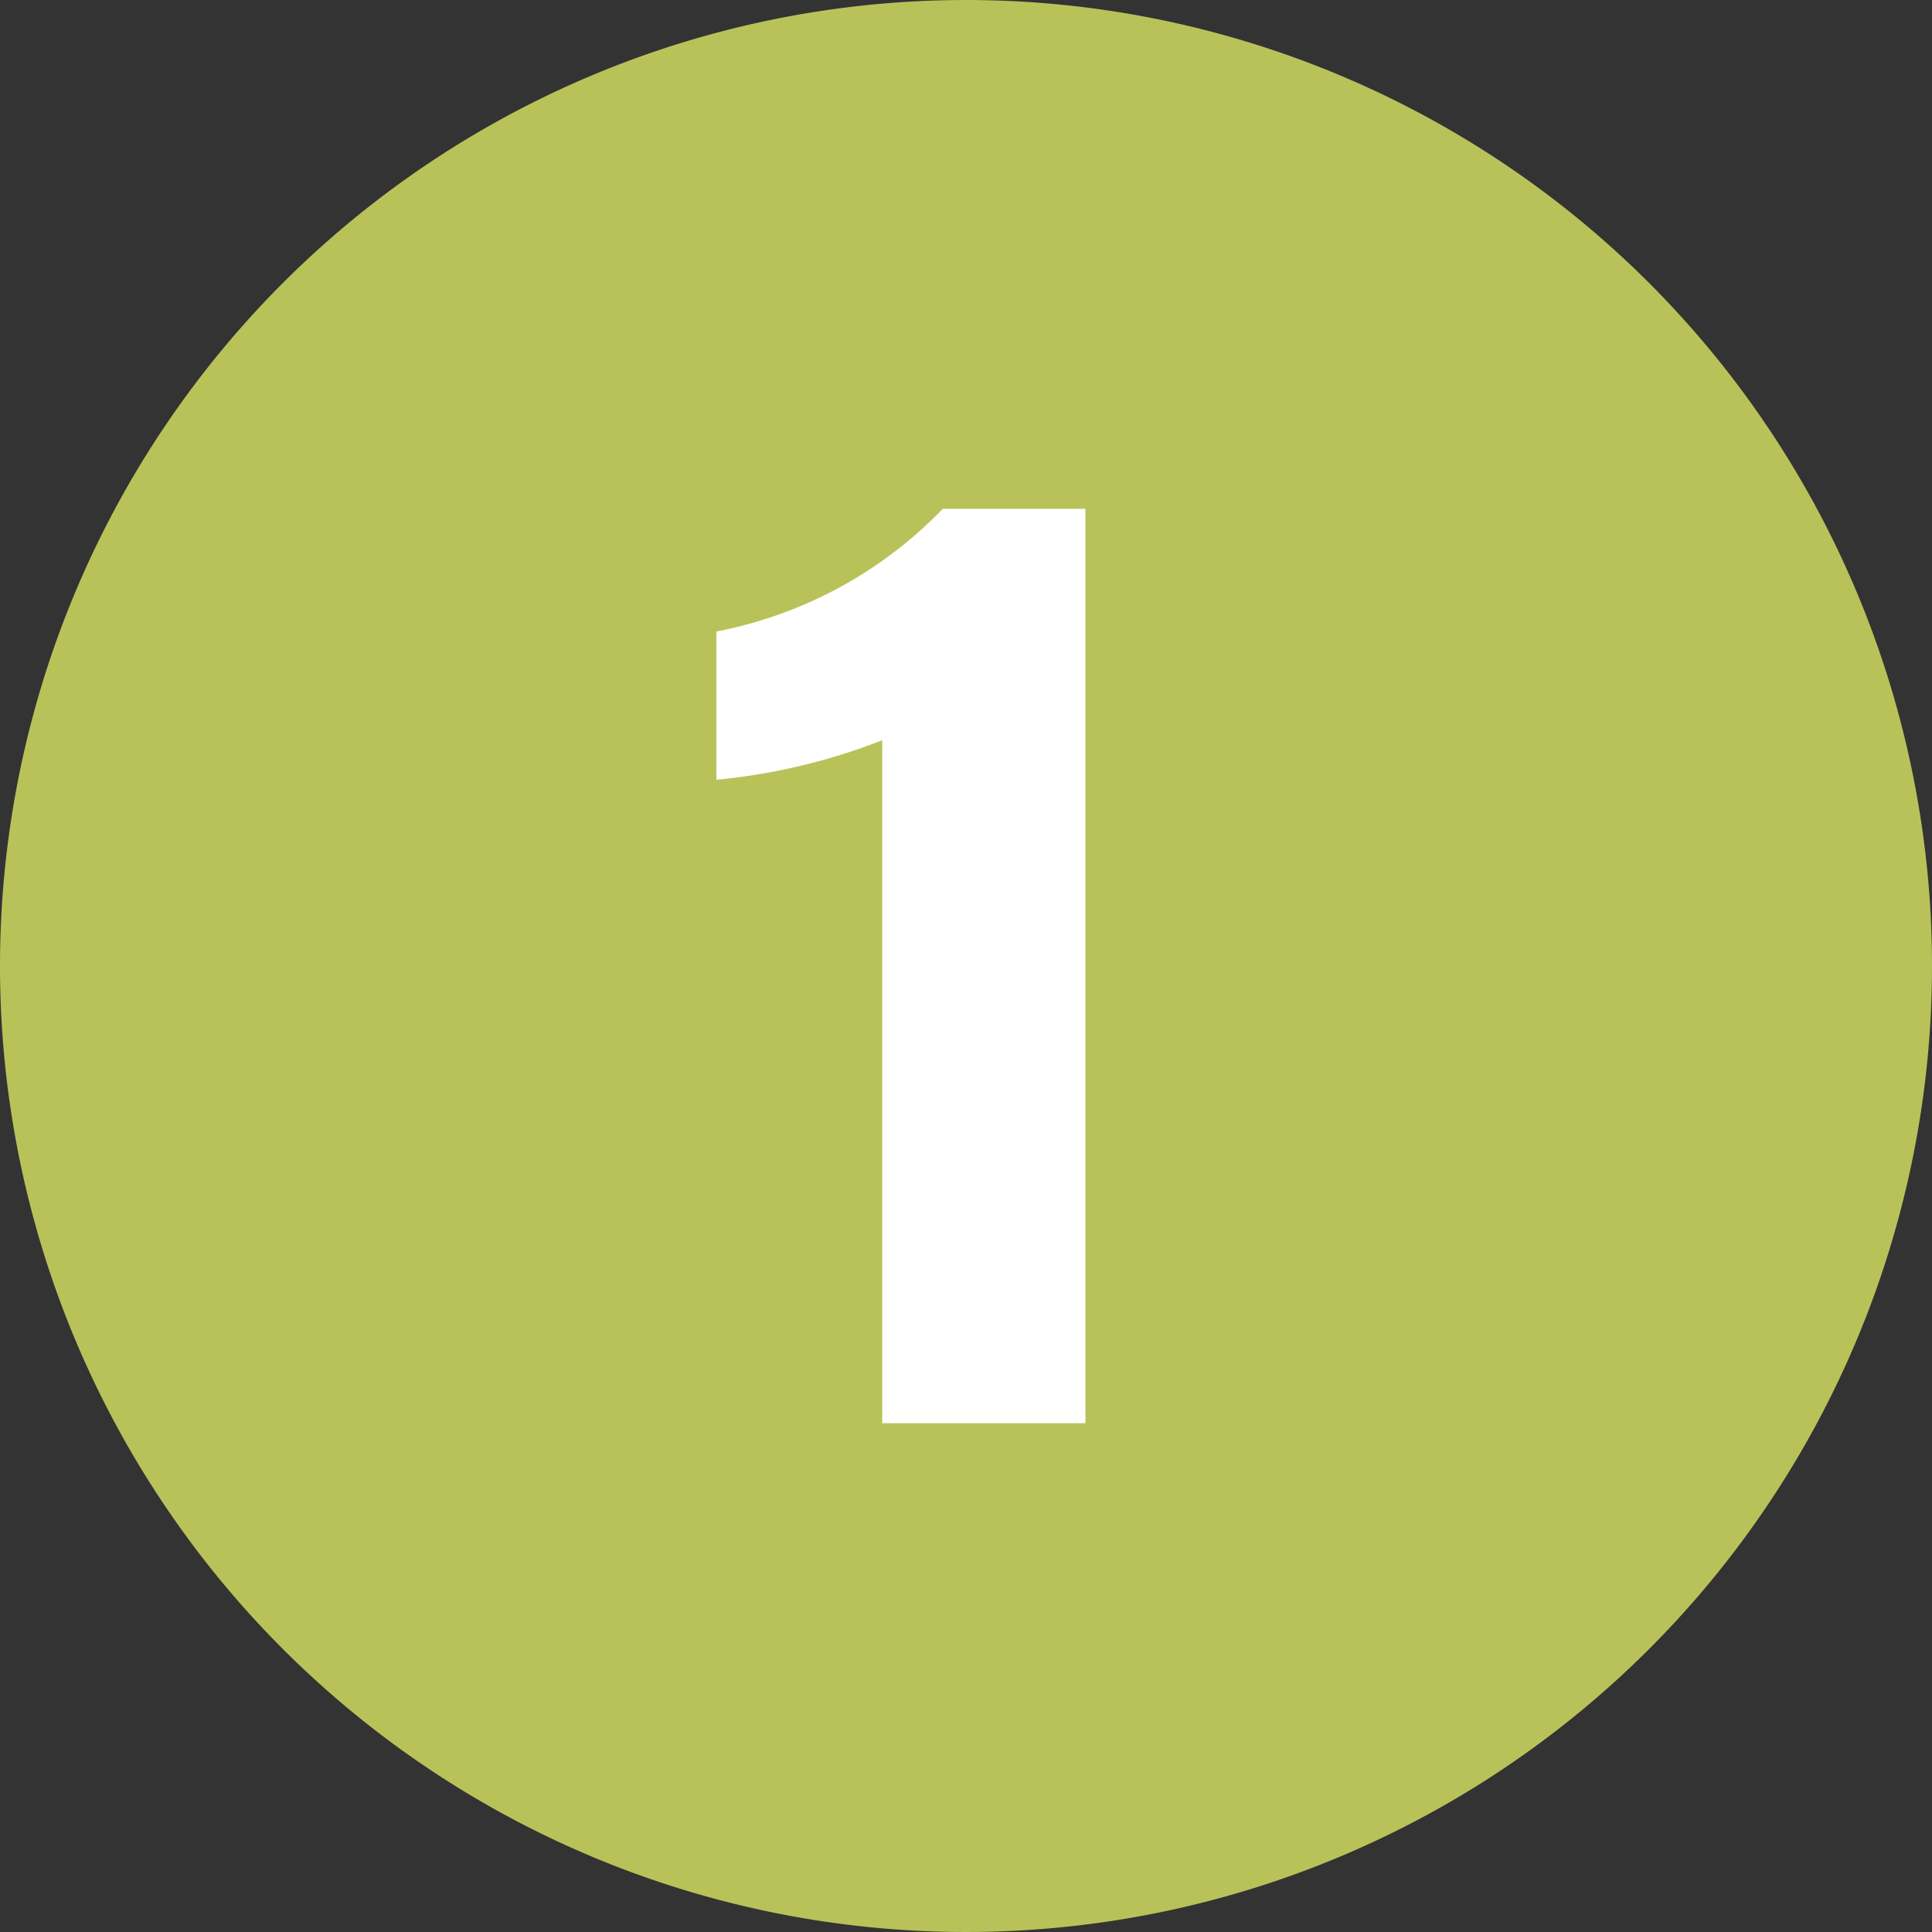 <svg xmlns="http://www.w3.org/2000/svg" viewBox="0 0 89 89"><rect x="0" y="0" width="89" height="89" fill="#333333" stroke="none"/><defs><style>.a{fill:#b9c259;fill-rule:evenodd;}.b{fill:#fff;}</style></defs><path class="a" d="M44.5,0A44.5,44.5,0,1,1,0,44.5,44.5,44.5,0,0,1,44.5,0Z"/><path class="b" d="M40.64,65.56V34.1A28.16,28.16,0,0,1,33,35.92V29.09a19.62,19.62,0,0,0,10.43-5.65H50V65.56Z"/></svg>